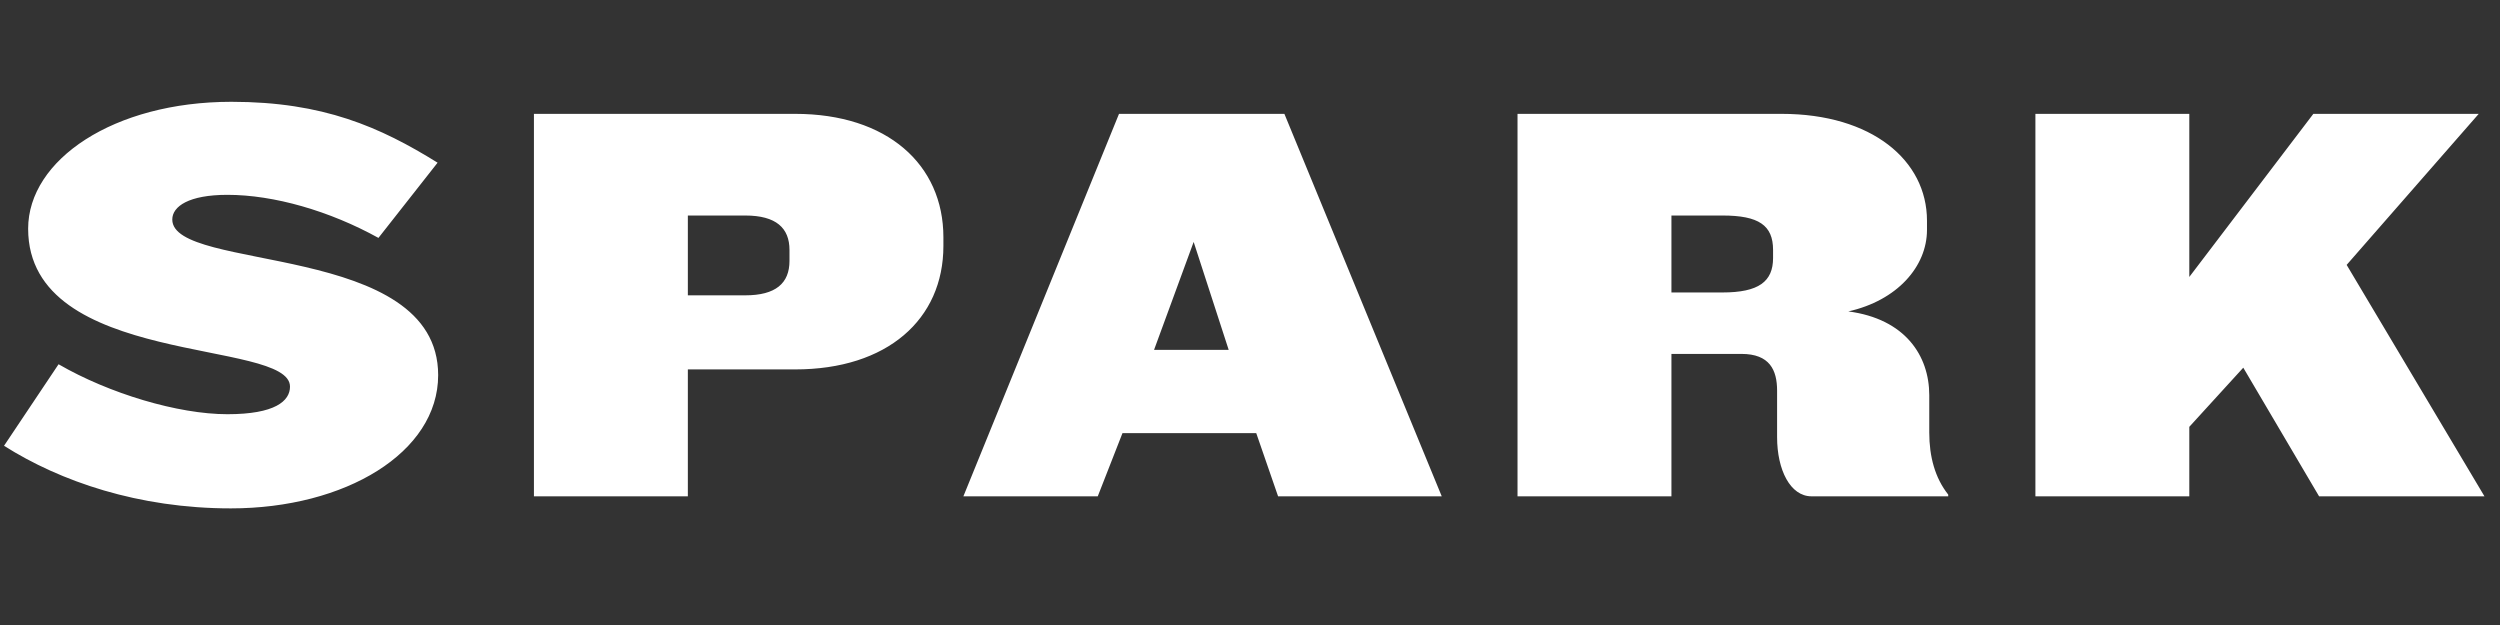 <svg xmlns="http://www.w3.org/2000/svg" fill="none" viewBox="0 0 136 34" height="34" width="136">
<rect x="0" y="0" width="136" height="34" fill="#333333" stroke="none"/>
<path fill="white" d="M23.836 20.408C23.836 24.626 18.775 27.656 12.559 27.656C7.529 27.656 3.28 26.188 0.219 24.251L3.186 19.815C5.936 21.408 9.684 22.533 12.371 22.533C14.964 22.533 15.776 21.814 15.776 21.033C15.776 18.409 1.531 20.002 1.531 12.442C1.531 8.693 6.186 5.538 12.59 5.538C17.588 5.538 20.681 6.913 23.805 8.85L20.587 12.942C17.932 11.474 14.902 10.599 12.371 10.599C10.278 10.599 9.372 11.224 9.372 11.942C9.372 14.816 23.836 13.129 23.836 20.408ZM51.321 13.379C51.321 17.378 48.259 20.096 43.261 20.096H37.419V27H29.046V6.194H43.261C48.259 6.194 51.321 8.943 51.321 12.911V13.379ZM42.948 14.192V13.598C42.948 12.411 42.23 11.724 40.543 11.724H37.419V16.066H40.543C42.198 16.066 42.948 15.41 42.948 14.192ZM78.431 27H69.528L68.34 23.564H61.062L59.718 27H52.408L60.874 6.194H69.871L78.431 27ZM66.841 19.034L64.935 13.161L62.78 19.034H66.841ZM105.983 27H98.548C97.392 27 96.674 25.563 96.674 23.782V21.252C96.674 20.127 96.268 19.253 94.737 19.253H90.926V27H82.553V6.194H96.924C101.828 6.194 104.828 8.725 104.828 12.005V12.505C104.828 14.504 103.203 16.347 100.548 16.941C103.64 17.347 104.952 19.346 104.952 21.502V23.532C104.952 24.844 105.265 26 105.983 26.906V27ZM96.455 14.035V13.598C96.455 12.255 95.674 11.724 93.706 11.724H90.926V15.91H93.706C95.674 15.91 96.455 15.316 96.455 14.035ZM135.155 27H126.158L122.034 20.002L119.098 23.22V27H110.726V6.194H119.098V15.066L125.846 6.194H134.843L127.658 14.41L135.155 27Z"></path>
</svg>
